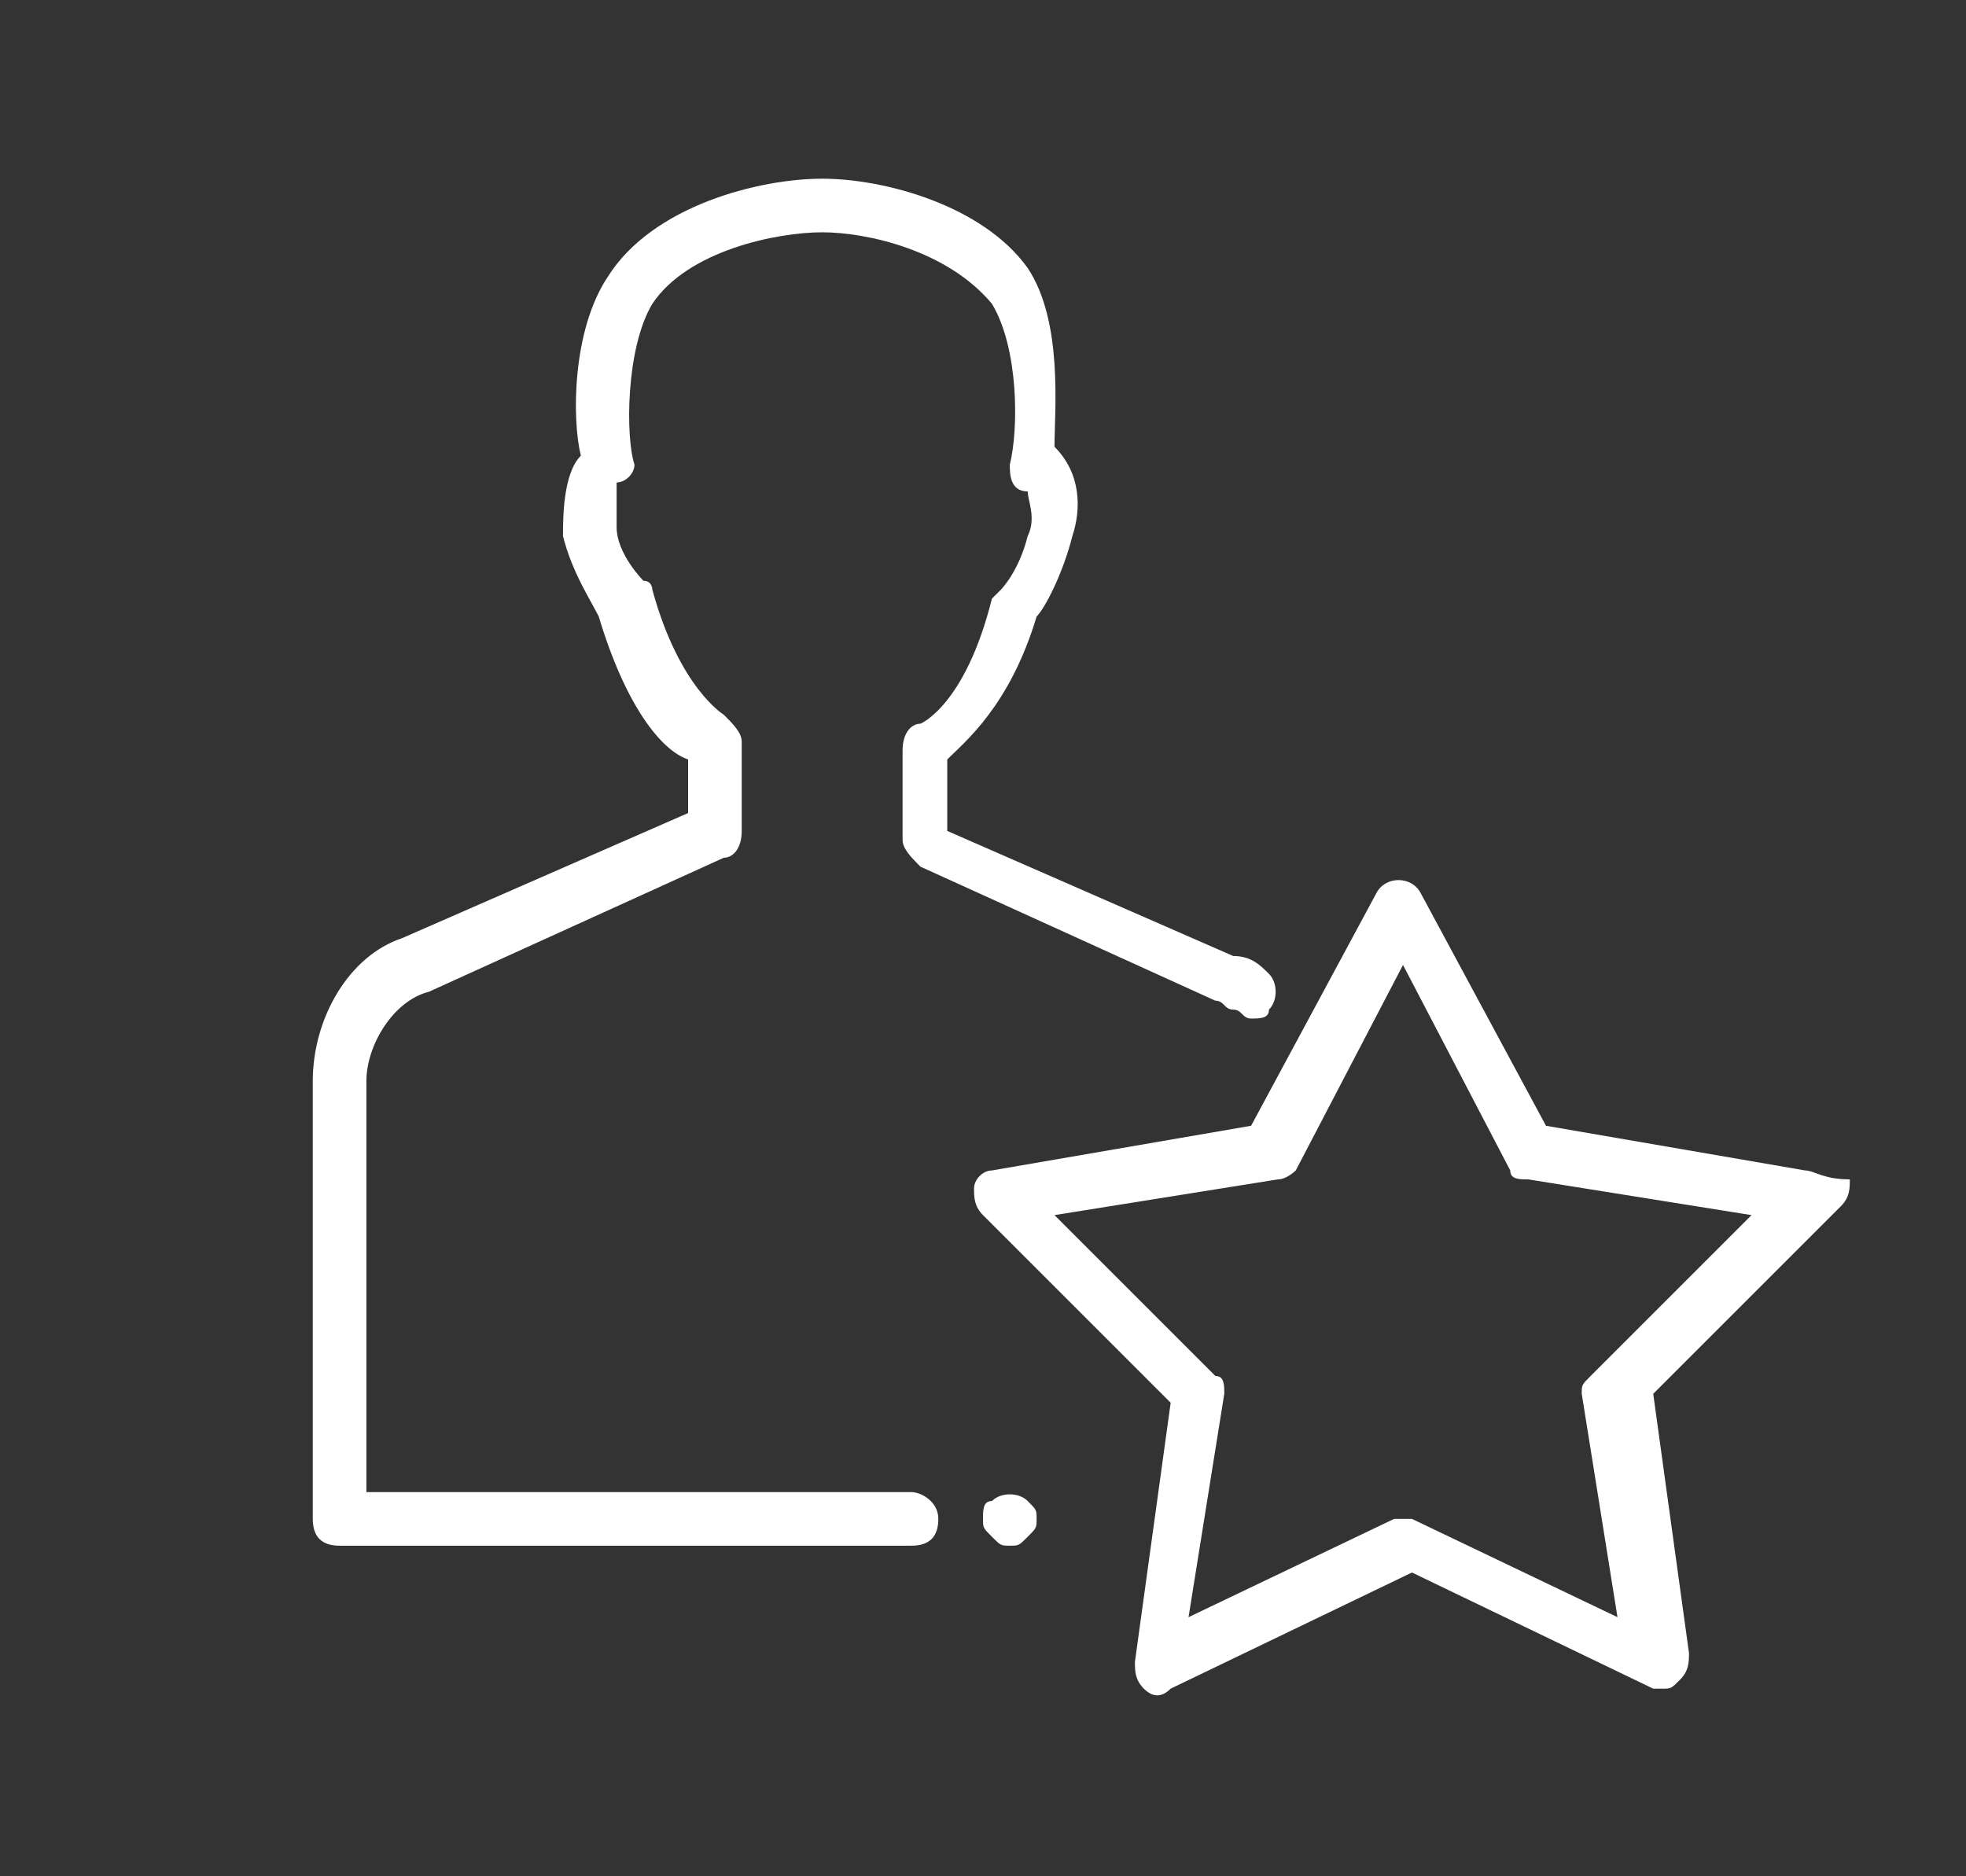 <?xml version="1.0" encoding="utf-8"?>
<!-- Generator: Adobe Illustrator 25.3.1, SVG Export Plug-In . SVG Version: 6.00 Build 0)  -->
<svg version="1.1" xmlns="http://www.w3.org/2000/svg" xmlns:xlink="http://www.w3.org/1999/xlink" x="0px" y="0px"
	 viewBox="0 0 22 21" style="enable-background:new 0 0 22 21;" xml:space="preserve">
<rect x="0" y="0" width="22" height="21" fill="#333333" stroke="none"/>
<style type="text/css">
	.st0{display:none;}
	.st1{display:inline;}
	.st2{fill:#FFFFFF;}
	.st3{display:inline;fill:#FFFFFF;}
</style>
<g id="Layer_3" class="st0">
	<rect y="-0.1" class="st1" width="23.2" height="21.1"/>
</g>
<g id="Layer_4">
	<g>
		<g>
			<path class="st2" d="M10.2,16.7H4.1v-4.6c0-0.4,0.3-0.9,0.7-1l3.3-1.5c0.1,0,0.2-0.1,0.2-0.3v-1c0-0.1-0.1-0.2-0.2-0.3
				c0,0-0.5-0.3-0.8-1.4c0,0,0-0.1-0.1-0.1c0,0-0.3-0.3-0.3-0.6c0-0.2,0-0.4,0-0.5C7,5.4,7.1,5.3,7.1,5.2C7,4.9,7,3.9,7.3,3.4
				c0.4-0.6,1.4-0.8,1.9-0.8s1.4,0.2,1.9,0.8c0.3,0.5,0.3,1.4,0.2,1.8c0,0.1,0,0.3,0.2,0.3c0,0.1,0.1,0.3,0,0.5
				c-0.1,0.4-0.3,0.6-0.3,0.6c0,0-0.1,0.1-0.1,0.1c-0.3,1.2-0.8,1.4-0.8,1.4c-0.1,0-0.2,0.1-0.2,0.3v1c0,0.1,0.1,0.2,0.2,0.3
				l3.3,1.5c0.1,0,0.1,0.1,0.2,0.1c0.1,0,0.1,0.1,0.2,0.1c0.1,0,0.2,0,0.2-0.1c0.1-0.1,0.1-0.3,0-0.4c-0.1-0.1-0.2-0.2-0.4-0.2
				l-3.2-1.4V8.5c0.2-0.2,0.7-0.6,1-1.6C11.7,6.8,11.9,6.4,12,6c0.1-0.3,0.1-0.7-0.2-1c0-0.4,0.1-1.4-0.3-2C11,2.3,9.9,2,9.2,2
				S7.3,2.3,6.8,3.1c-0.4,0.6-0.4,1.6-0.3,2C6.3,5.3,6.3,5.8,6.3,6c0.1,0.4,0.3,0.7,0.4,0.9c0.3,1,0.7,1.5,1,1.6v0.6l-3.2,1.4
				c-0.6,0.2-1,0.9-1,1.6V17c0,0.2,0.1,0.3,0.3,0.3h6.4c0.2,0,0.3-0.1,0.3-0.3S10.3,16.7,10.2,16.7z"/>
			<path class="st2" d="M11.1,16.8C11,16.8,11,16.9,11,17s0,0.1,0.1,0.2c0.1,0.1,0.1,0.1,0.2,0.1c0.1,0,0.1,0,0.2-0.1
				c0.1-0.1,0.1-0.1,0.1-0.2c0-0.1,0-0.1-0.1-0.2C11.4,16.7,11.2,16.7,11.1,16.8z"/>
			<path class="st2" d="M20.2,13.1l-2.9-0.5L15.9,10c-0.1-0.2-0.4-0.2-0.5,0L14,12.6l-2.9,0.5c-0.1,0-0.2,0.1-0.2,0.2
				c0,0.1,0,0.2,0.1,0.3l2.1,2.1l-0.4,2.9c0,0.1,0,0.2,0.1,0.3c0.1,0.1,0.2,0.1,0.3,0l2.7-1.3l2.7,1.3c0,0,0.1,0,0.1,0
				c0.1,0,0.1,0,0.2-0.1c0.1-0.1,0.1-0.2,0.1-0.3l-0.4-2.9l2.1-2.1c0.1-0.1,0.1-0.2,0.1-0.3C20.4,13.2,20.3,13.1,20.2,13.1z
				 M17.8,15.4c-0.1,0.1-0.1,0.1-0.1,0.2l0.4,2.5l-2.3-1.1c0,0-0.1,0-0.1,0c0,0-0.1,0-0.1,0l-2.3,1.1l0.4-2.5c0-0.1,0-0.2-0.1-0.2
				l-1.8-1.8l2.5-0.4c0.1,0,0.2-0.1,0.2-0.1l1.2-2.3l1.2,2.3c0,0.1,0.1,0.1,0.2,0.1l2.5,0.4L17.8,15.4z"/>
		</g>
	</g>
</g>
<g id="Layer_2" class="st0">
	<g class="st1">
		<g>
			<path class="st2" d="M11.5,8c-1.3,0-2.3,1-2.3,2.3s1,2.3,2.3,2.3s2.3-1,2.3-2.3C13.9,9,12.8,8,11.5,8z M11.5,11.9
				c-0.9,0-1.6-0.7-1.6-1.6c0-0.9,0.7-1.6,1.6-1.6s1.6,0.7,1.6,1.6C13.2,11.2,12.4,11.9,11.5,11.9z"/>
			<path class="st2" d="M20.7,8.7c0-0.2-0.2-0.3-0.4-0.3h-2C18.2,8,18,7.6,17.9,7.3l1.4-1.4c0.1-0.1,0.1-0.2,0.1-0.3
				c0-0.1,0-0.2-0.1-0.3l-2.5-2.5c-0.1-0.1-0.4-0.1-0.5,0l-1.4,1.4c-0.4-0.2-0.8-0.4-1.2-0.5V1.8c0-0.2-0.2-0.4-0.4-0.4H9.9
				c-0.2,0-0.4,0.2-0.4,0.4v1.9C9.1,3.9,8.7,4,8.3,4.2L7,2.9c-0.1-0.1-0.4-0.1-0.5,0L4,5.3C3.8,5.5,3.8,5.7,4,5.8l1.4,1.4
				C5.2,7.6,5.1,8,4.9,8.4h-2c-0.1,0-0.2,0-0.3,0.1C2.6,8.6,2.5,8.7,2.5,8.8v3.5c0,0.2,0.2,0.3,0.4,0.3H5c0.1,0.3,0.3,0.7,0.5,1
				L4,15.2c-0.1,0.1-0.1,0.4,0,0.5l2.5,2.5c0.1,0.1,0.4,0.1,0.5,0l1.6-1.6c0.3,0.1,0.6,0.3,1,0.4v2.2c0,0.2,0.2,0.4,0.4,0.4h3.5
				c0.2,0,0.4-0.2,0.4-0.4V17c0.3-0.1,0.7-0.2,1-0.4l1.6,1.6c0.1,0.1,0.4,0.1,0.5,0l2.5-2.5c0.1-0.1,0.1-0.4,0-0.5l-1.5-1.5
				c0.2-0.3,0.3-0.7,0.5-1h2.1c0.1,0,0.2,0,0.3-0.1c0.1-0.1,0.1-0.2,0.1-0.3L20.7,8.7z M18,11.9c-0.2,0-0.3,0.1-0.3,0.3
				c-0.1,0.5-0.3,0.9-0.6,1.4c-0.1,0.1-0.1,0.3,0.1,0.4l1.4,1.5l-1.9,2l-1.5-1.5c-0.1-0.1-0.3-0.1-0.4-0.1c-0.4,0.2-0.9,0.4-1.3,0.5
				c-0.1,0-0.3,0.2-0.3,0.3v2.1h-2.8v-2.1c0-0.2-0.1-0.3-0.3-0.3c-0.5-0.1-0.9-0.3-1.3-0.5c-0.1-0.1-0.3-0.1-0.4,0.1l-1.5,1.5l-2-2
				l1.4-1.4c0.1-0.1,0.1-0.3,0.1-0.4c-0.3-0.4-0.5-0.9-0.6-1.4c-0.1-0.1-0.2-0.3-0.3-0.3h-2V9.1h1.9c0.2,0,0.3-0.1,0.3-0.3
				c0.1-0.5,0.3-1,0.6-1.5C6.3,7.2,6.2,7,6.1,6.9L4.8,5.6l2-2l1.3,1.3C8.2,5,8.4,5,8.5,5C9,4.7,9.5,4.5,10,4.3
				c0.1,0,0.3-0.2,0.3-0.3V2.1H13V4c0,0.2,0.1,0.3,0.3,0.3c0.5,0.1,1,0.4,1.5,0.6C14.9,5,15.1,5,15.2,4.9l1.3-1.3l2,2l-1.4,1.4
				C17,7,17,7.2,17.1,7.4c0.3,0.5,0.4,1,0.6,1.5c0,0.2,0.2,0.3,0.3,0.3h1.9v2.8L18,11.9z"/>
		</g>
	</g>
</g>
<g id="Layer_1" class="st0">
	<path class="st3" d="M11,21c-2.8,0-5.3-1.1-7.3-3c-1.9-1.9-3-4.5-3-7.3c0-2.8,1.1-5.3,3-7.3c1.9-1.9,4.5-3,7.3-3
		c2.8,0,5.3,1.1,7.3,3c1.9,1.9,3,4.5,3,7.3c0,2.8-1.1,5.3-3,7.3C16.3,19.9,13.8,21,11,21z M11,1.2c-2.5,0-4.9,1-6.7,2.8
		c-1.8,1.8-2.8,4.2-2.8,6.7c0,2.5,1,4.9,2.8,6.7c1.8,1.8,4.2,2.8,6.7,2.8c2.5,0,4.9-1,6.7-2.8c1.8-1.8,2.8-4.2,2.8-6.7
		c0-2.5-1-4.9-2.8-6.7C15.9,2.2,13.5,1.2,11,1.2z"/>
	<path class="st3" d="M12.8,18.5c-0.1,0-0.1,0-0.2,0c-0.6-0.1-0.9-0.7-1.1-1.1c-0.1-0.1-0.1-0.2-0.1-0.3c-0.3-0.5-0.2-1.1-0.1-1.4
		c0,0,0-0.1,0-0.2c0-0.1-0.1-0.2-0.1-0.3c-0.2-0.4-0.5-0.9-0.4-1.3c0-0.1,0-0.5-0.1-0.6c0,0-0.1-0.1-0.2-0.1c-0.1,0-0.1,0-0.2,0
		c-0.2,0-0.3,0.1-0.5,0.1c-0.9,0-1.8-0.5-2.4-0.8c-0.1,0-0.1-0.1-0.2-0.1c-0.3-0.2-0.5-0.5-0.5-1c0-0.5,0-1.1,0.2-1.6
		c0.1-0.5,0.4-1.1,0.9-1.5c0.6-0.5,1.5-0.6,1.9-0.7c0.2,0,0.3,0,0.5,0c0.3,0,0.8,0,1.1,0.2c0.6,0.4,0.9,0.4,1,0.4c0.1,0,0.1,0,0.2,0
		c0.1,0,0.3-0.1,0.5-0.1c0.1,0,0.2,0,0.4,0c0.1,0,0.2,0,0.2,0c0.2,0,0.3,0,0.3-0.1c0,0,0-0.1-0.1-0.3c-0.2-0.3-1.1-0.3-1.9-0.3
		l-0.2,0c-0.3,0-0.5-0.1-0.8-0.3c-0.2-0.1-0.5-0.2-0.7-0.2c0,0,0,0-0.1,0c-0.4,0-0.7,0.1-0.9,0.1c-0.3,0-0.6,0-0.8-0.3
		c-0.1-0.1-0.2-0.3,0-0.7C8.6,6,9.1,5.8,9.9,5.5c0.2-0.1,0.5-0.2,0.6-0.2c0.1-0.1,0.1-0.1,0.1-0.3c0-0.1,0-0.3,0-0.5
		c0.1-0.5,0.8-0.7,1.3-0.8c0.3-0.1,0.7-0.1,1-0.1c0,0,0.1,0,0.1,0c0-0.1,0-0.3,0-0.4c-0.1-0.3-0.1-0.6,0-0.9
		c0.1-0.2,0.2-0.4,0.3-0.5c0.1-0.1,0.2-0.2,0.3-0.2c0.1,0,0.2,0,0.3,0.1c0.2,0.1,0.2,0.4,0.1,0.6c-0.1,0.2-0.2,0.4-0.2,0.5
		c0.2,0.4,0.2,1-0.1,1.3c-0.1,0.2-0.3,0.3-0.5,0.3c0,0-0.1,0-0.1,0c0,0,0,0-0.1,0c-0.2,0-0.5,0-0.8,0.1c-0.4,0.1-0.6,0.2-0.6,0.2
		c0,0.1,0,0.2,0,0.2c0,0.3,0,0.9-0.6,1.1c-0.2,0.1-0.4,0.2-0.7,0.2c0.3,0,0.5,0.1,0.8,0.2c0.2,0.1,0.5,0.2,0.7,0.2l0.2,0
		c1.1,0,2.1,0.1,2.6,0.7c0.3,0.4,0.3,0.8,0.1,1.2c-0.1,0.2-0.4,0.5-1,0.5c-0.1,0-0.2,0-0.3,0c-0.1,0-0.2,0-0.3,0c-0.1,0-0.2,0-0.3,0
		c-0.1,0-0.2,0-0.3,0c-0.3,0-0.7-0.1-1.4-0.5c-0.1,0-0.3-0.1-0.7-0.1C9.6,8.5,8.9,8.7,8.3,9C8,9.3,7.5,10.4,7.6,11.4
		c0,0.2,0.1,0.3,0.1,0.3c0.1,0,0.1,0.1,0.2,0.1c0.5,0.3,1.3,0.7,2,0.7c0.1,0,0.2,0,0.3,0c0.1,0,0.3-0.1,0.4-0.1
		c0.4,0,0.6,0.2,0.8,0.3c0.4,0.4,0.5,1,0.4,1.4c0,0.1,0.1,0.3,0.3,0.7c0.1,0.3,0.2,0.4,0.2,0.6c0,0.1,0,0.3-0.1,0.5
		c-0.1,0.2-0.2,0.6-0.1,0.8c0.1,0.1,0.1,0.2,0.2,0.3c0.1,0.2,0.4,0.7,0.6,0.7c0,0,0,0,0,0c0.1,0,0.2-0.1,0.4-0.2
		c0.7-0.6,1-1.1,1.2-1.4c0.1-0.1,0.2-0.2,0.2-0.3c0.1-0.1,0.1-0.7,0.1-0.9c0-0.1,0-0.3,0-0.5c0-0.5,0.4-1,0.9-1.5
		c0.2-0.2,0.4-0.5,0.5-0.7c-0.3,0-0.5-0.1-0.6-0.2c-0.2-0.2-0.6-0.8-0.8-1.3c-0.6-1.1-0.5-1.4-0.3-1.6C14.5,9,14.6,9,14.8,9
		c0.1,0,0.2,0,0.3,0.1c0.3,0.2,0.5,0.4,0.7,0.6c0.1,0.2,0.4,0.4,0.5,0.4c0,0,0,0,0.2-0.1c0.3-0.3,0.4-0.5,0.4-0.6c0,0-0.1,0-0.2,0
		c-0.4,0-0.9-0.2-0.9-0.6c0-0.3,0.3-0.6,0.8-0.7C16.8,8,17,8,17.2,8c0.7,0,1.3,0.3,1.6,0.8c0,0.1,0.1,0.1,0.1,0.2C19,8.9,19,9,19,9
		c0-0.5,0.1-0.9,0.3-1.1c0.2-0.2,0.3-0.2,0.4-0.2c0.2,0,0.4,0.2,0.4,0.4c0,0.2-0.1,0.3-0.2,0.4c0,0.1-0.1,0.3-0.1,0.8
		c0,0.3,0,0.8-0.4,1c-0.1,0-0.1,0-0.2,0c-0.4,0-0.7-0.4-1.1-1c0-0.1-0.1-0.1-0.1-0.2C18,9,17.8,8.9,17.6,8.8c0,0.1,0.1,0.1,0.1,0.2
		c0.2,0.4,0,0.9-0.6,1.5c-0.2,0.2-0.5,0.4-0.8,0.4h0c-0.3,0-0.5-0.1-0.8-0.3c0.2,0.5,0.5,0.8,0.5,0.9c0,0,0,0,0.1,0
		c0.1,0,0.1,0,0.2,0c0.1,0,0.2,0,0.2,0c0.2,0,0.4,0.1,0.5,0.2c0.2,0.3,0,0.6,0,0.8c-0.2,0.4-0.5,0.7-0.7,1.1
		c-0.3,0.4-0.7,0.9-0.7,1.1c0,0.1,0,0.3,0,0.4v0c-0.1,0.8-0.1,1.2-0.4,1.5c0,0-0.1,0.1-0.1,0.2c-0.2,0.3-0.6,0.9-1.4,1.5
		C13.4,18.4,13.1,18.5,12.8,18.5z"/>
	<path class="st3" d="M4.4,16.6c-0.2,0-0.4-0.1-0.4-0.3c0,0-0.3-1,0.2-2.1c0.1-0.2,0.3-0.7-1-1.4c-0.6-0.3-0.6-1.2-0.7-2.1
		c0-0.2,0-0.3,0-0.5c0-0.4-0.3-0.5-0.3-0.5L2,9.6l0-0.2l0-0.2l0.1-0.4l0.2,0c0.3,0.1,0.9,0.4,1,1.3c0,0.2,0,0.3,0,0.5
		c0,0.3,0,0.6,0.1,0.9C3.4,12,3.5,12,3.5,12c0.3,0.2,0.7,0.4,1.1,0.8c0.4,0.5,0.6,1.1,0.3,1.7c-0.3,0.9-0.2,1.6-0.1,1.6
		c0,0.1,0,0.2,0,0.3c-0.1,0.1-0.1,0.2-0.3,0.2C4.5,16.6,4.4,16.6,4.4,16.6z"/>
	<path class="st3" d="M3.1,7.4c-0.1,0-0.2,0-0.3-0.1C2.7,7.2,2.7,6.9,2.8,6.7c1-1.2,1.5-1.5,1.7-1.5C5.4,5,6,4.7,6.1,4.4
		c0.2-0.4,0-0.8,0-0.8C6,3.3,6.1,3.1,6.3,3c0.1,0,0.1,0,0.2,0c0.2,0,0.3,0.1,0.4,0.3c0,0,0.3,0.8,0,1.5C6.6,5.5,5.6,5.8,4.7,6
		C4.5,6.1,3.9,6.6,3.5,7.2C3.4,7.4,3.3,7.4,3.1,7.4z"/>
	<path class="st3" d="M12.3,19.9c-0.1,0-0.2-0.1-0.3-0.2c-0.2-0.2-1-0.2-1.4-0.3c-0.3,0-0.6,0-0.8-0.1c-0.1,0-0.1,0-0.2,0
		c-0.4,0-0.8,0.1-0.9,0.2c-0.1,0-0.1,0-0.2,0c-0.2,0-0.3-0.1-0.4-0.3c0-0.1,0-0.2,0-0.3c0-0.1,0.1-0.2,0.2-0.2c0,0,0.6-0.3,1.3-0.3
		c0.1,0,0.2,0,0.3,0c0.1,0,0.4,0,0.6,0c0.8,0,1.6,0.1,2.1,0.6c0.1,0.2,0.1,0.4-0.1,0.6C12.5,19.9,12.4,19.9,12.3,19.9z"/>
	<path class="st3" d="M8.3,4.3c-0.3,0-0.6-0.1-0.7-0.4c0-0.1-0.2-0.5,0.2-0.9C7.8,3,7.8,3,7.8,3c0.4-0.4,1-0.8,1.8-0.9
		c0,0,0-0.1,0-0.2c0-0.2,0.2-0.4,0.4-0.4h0c0.2,0,0.4,0.2,0.4,0.4c0,0.2-0.1,0.4-0.1,0.6c0,0,0,0.1-0.1,0.1c0.3-0.1,0.6-0.1,0.9-0.2
		c0.2,0,0.5-0.1,0.6-0.1c0.2-0.2,0.7-0.5,0.7-0.5c0.1-0.1,0.2-0.1,0.2-0.1c0.1,0,0.3,0.1,0.3,0.2c0.1,0.1,0.1,0.2,0.1,0.3
		c0,0.1-0.1,0.2-0.2,0.3c0,0-0.5,0.3-0.7,0.5c-0.2,0.1-0.4,0.2-0.9,0.2c-0.4,0.1-1.1,0.2-1.3,0.3C9.7,3.8,9.2,4,8.6,4.2
		C8.5,4.3,8.4,4.3,8.3,4.3z M9.5,2.9C9.2,3,9,3.1,8.8,3.2C9,3.1,9.3,3,9.5,2.9z"/>
</g>
</svg>
